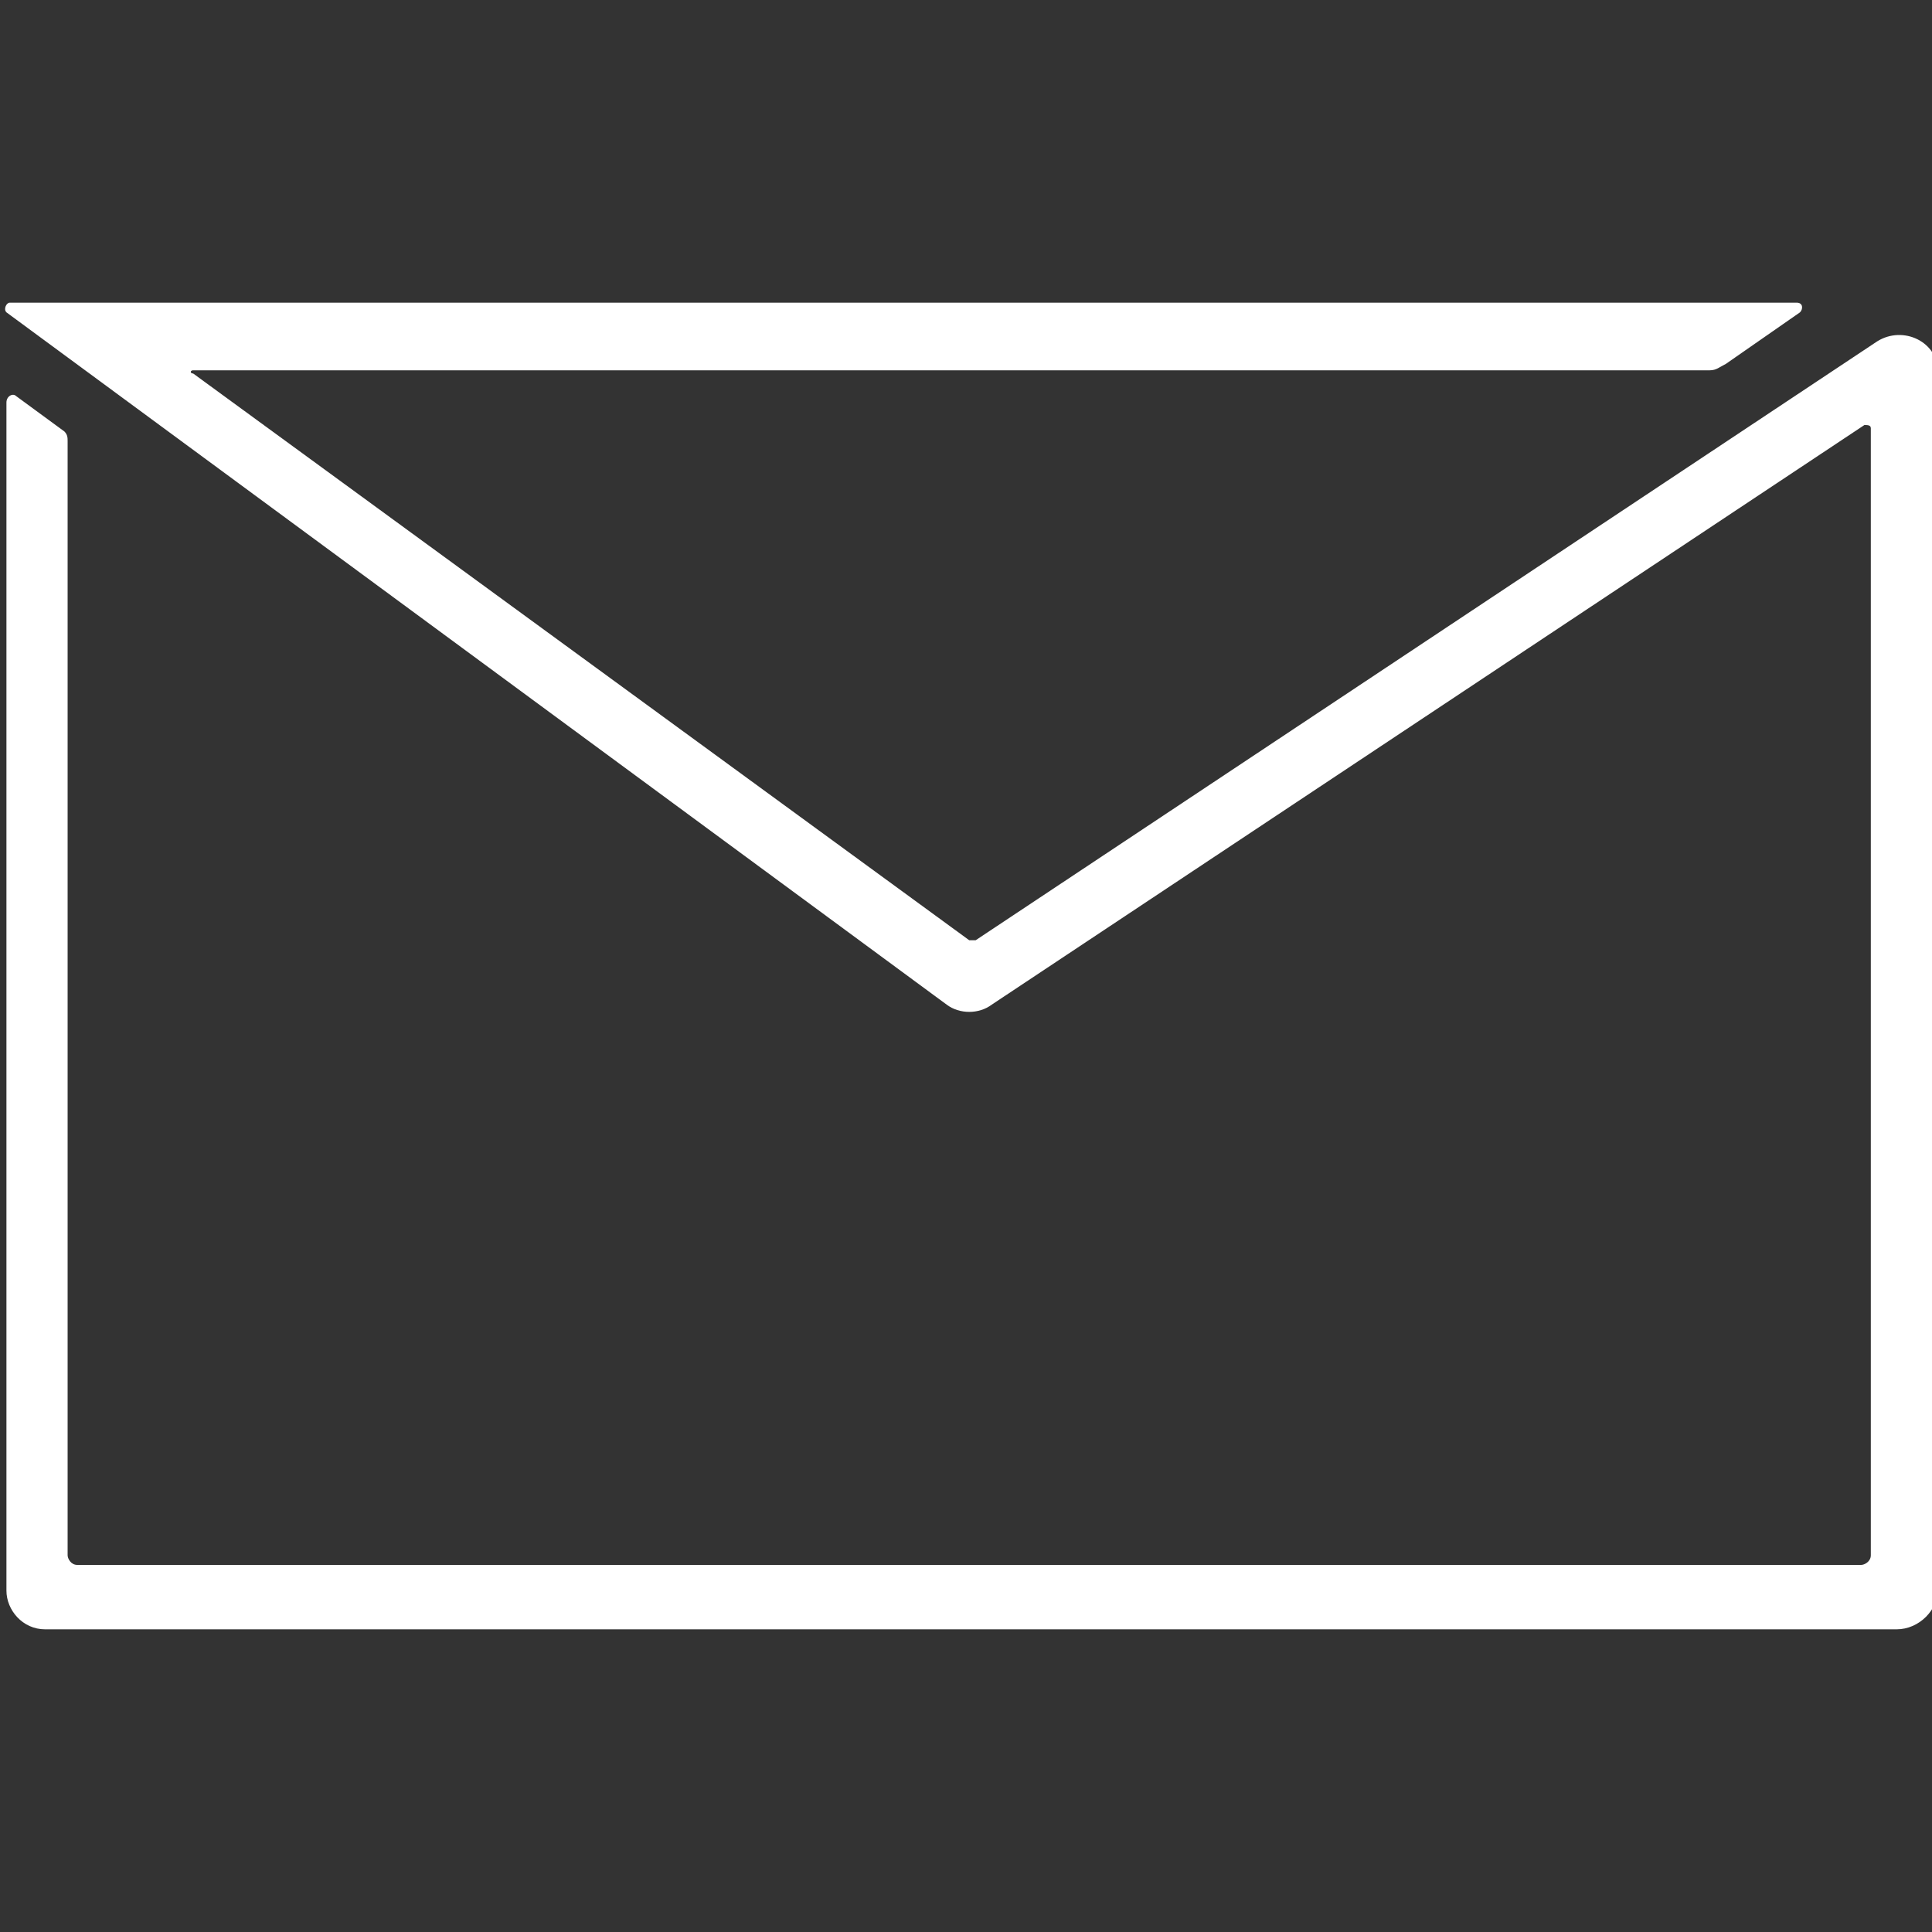 <?xml version="1.0" encoding="utf-8"?>
<!-- Generator: Adobe Illustrator 25.3.1, SVG Export Plug-In . SVG Version: 6.00 Build 0)  -->
<svg version="1.1" xmlns="http://www.w3.org/2000/svg" xmlns:xlink="http://www.w3.org/1999/xlink" x="0px" y="0px"
	 viewBox="0 0 60 60" style="enable-background:new 0 0 60 60;" xml:space="preserve">
<rect x="0" y="0" width="60" height="60" fill="#333333" stroke="none"/>
<style type="text/css">
	.st0{fill:#05141F;}
	.st1{fill:#FFFFFF;}
	.st2{fill-rule:evenodd;clip-rule:evenodd;fill:#05141F;}
	.st3{fill-rule:evenodd;clip-rule:evenodd;fill:#FFFFFF;}
	.st4{display:none;}
	.st5{display:inline;fill:#FFFFFF;}
	.st6{display:inline;}
</style>
<g id="Ebene_1">
	<g>
		<path class="st1" d="M58.9,50.6H1.4c-0.7,0-1.2-0.6-1.2-1.2l0-36.9c0-0.2,0.2-0.3,0.3-0.2l1.5,1.1c0.1,0.1,0.1,0.2,0.1,0.3l0,34.6
			c0,0.1,0.1,0.3,0.3,0.3h55.4c0.1,0,0.3-0.1,0.3-0.3v-35c0-0.1-0.1-0.1-0.2-0.1l-27.1,18c-0.4,0.3-1,0.3-1.4,0L0.2,9.7
			C0.1,9.6,0.2,9.4,0.3,9.4h55.5c0.2,0,0.2,0.2,0.1,0.3l-2.3,1.6c-0.2,0.1-0.3,0.2-0.5,0.2H6c-0.1,0-0.1,0.1,0,0.1l24.1,17.6
			c0.1,0,0.1,0,0.2,0l28-18.6c0.8-0.5,1.9,0,1.9,1v37.7C60.2,50,59.6,50.6,58.9,50.6z"/>
	</g>
</g>
<g id="outline" class="st4">
</g>
</svg>
